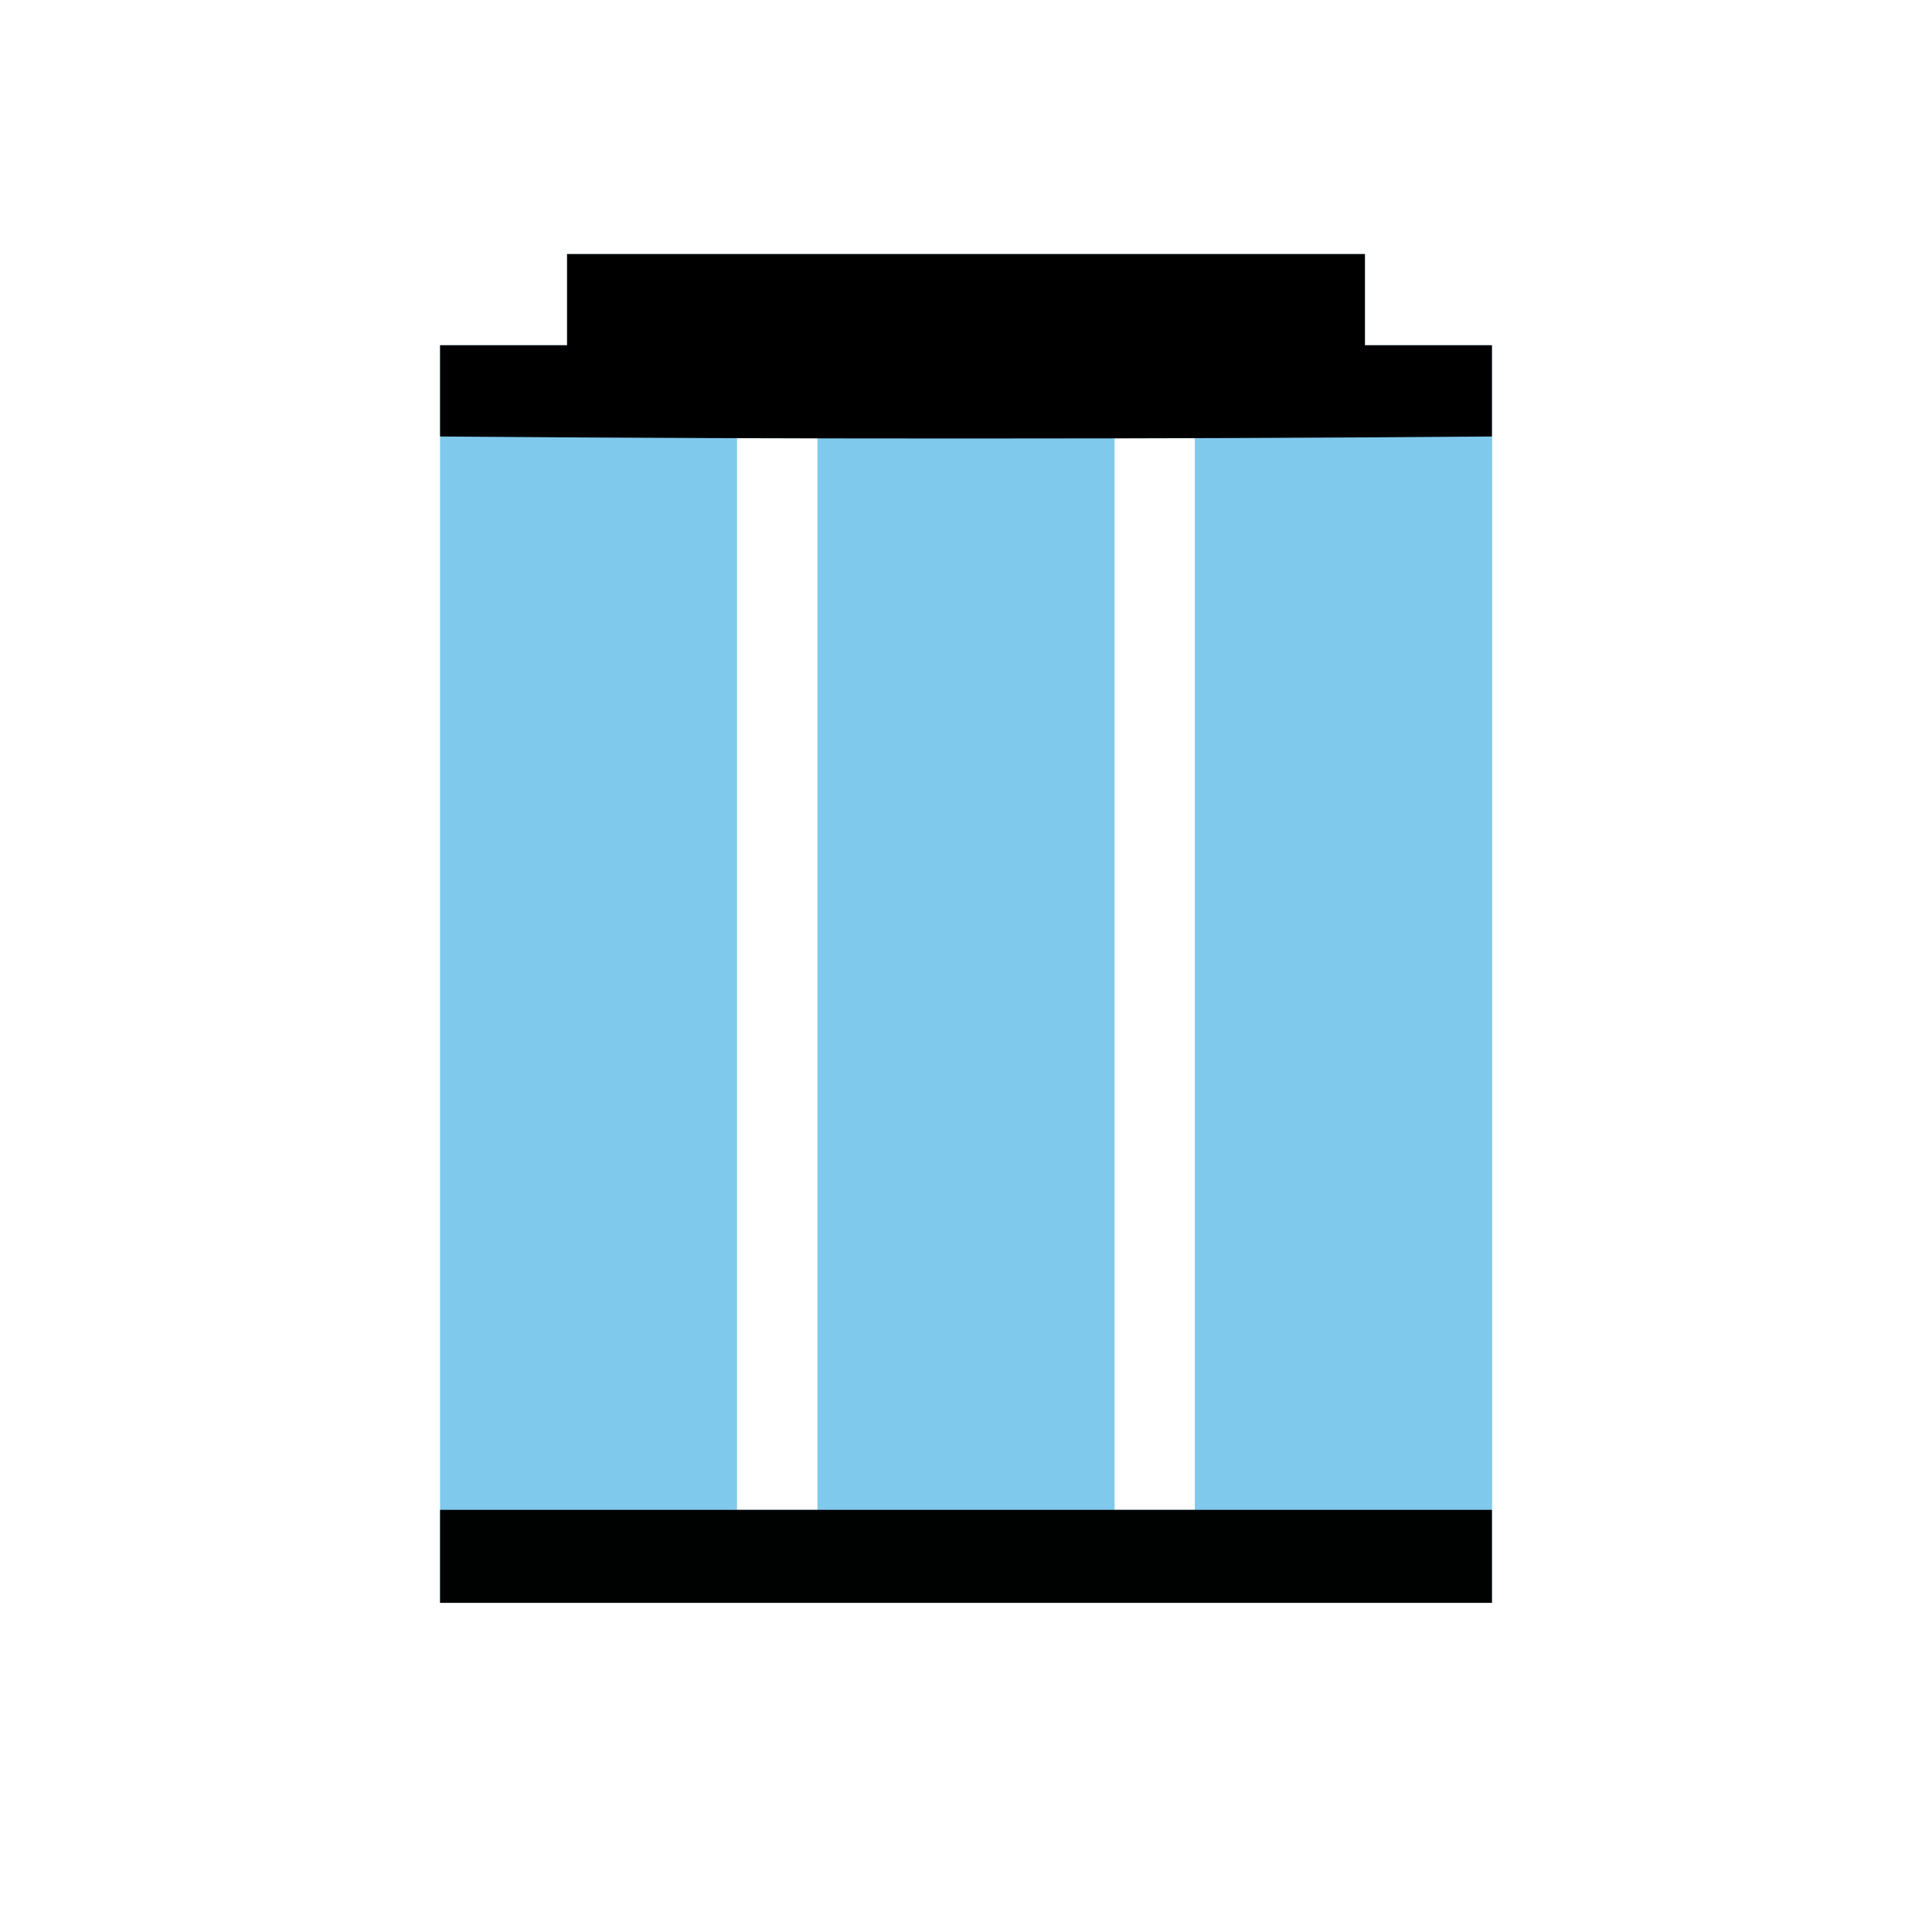 <?xml version="1.0" encoding="UTF-8"?>
<svg version="1.1" xmlns="http://www.w3.org/2000/svg" width="1080" height="1080">
<path d="M0 0 C147.18 0 294.36 0 446 0 C446 16.83 446 33.66 446 51 C469.43 51 492.86 51 517 51 C517 282.99 517 514.98 517 754 C322.96 754 128.92 754 -71 754 C-71 522.01 -71 290.02 -71 51 C-47.57 51 -24.14 51 0 51 C0 34.17 0 17.34 0 0 Z M95 103 C95 300.67 95 498.34 95 702 C109.85 702 124.7 702 140 702 C140 504.33 140 306.66 140 103 C125.15 103 110.3 103 95 103 Z M306 103 C306 300.67 306 498.34 306 702 C320.85 702 335.7 702 351 702 C351 504.33 351 306.66 351 103 C336.15 103 321.3 103 306 103 Z " fill="#7FC9ED" transform="translate(317,142)"/>
<path d="M0 0 C54.78 0 109.56 0 166 0 C166 198 166 396 166 600 C111.22 600 56.44 600 0 600 C0 402 0 204 0 0 Z " fill="#7FC9ED" transform="translate(668,244)"/>
<path d="M0 0 C54.78 0 109.56 0 166 0 C166 198 166 396 166 600 C111.22 600 56.44 600 0 600 C0 402 0 204 0 0 Z " fill="#7FC9ED" transform="translate(457,244)"/>
<path d="M0 0 C147.18 0 294.36 0 446 0 C446 16.83 446 33.66 446 51 C469.43 51 492.86 51 517 51 C517 67.83 517 84.66 517 102 C423.841 102.765 330.684 103.116 225.076 103.125 C223 103.125 220.925 103.125 218.849 103.125 C129.882 103.125 40.918 102.874 -71 102 C-71 85.17 -71 68.34 -71 51 C-47.57 51 -24.14 51 0 51 C0 34.17 0 17.34 0 0 Z " fill="#000000" transform="translate(317,142)"/>
<path d="M0 0 C194.04 0 388.08 0 588 0 C588 17.16 588 34.32 588 52 C393.96 52 199.92 52 0 52 C0 34.84 0 17.68 0 0 Z " fill="#000101" transform="translate(246,844)"/>
</svg>
